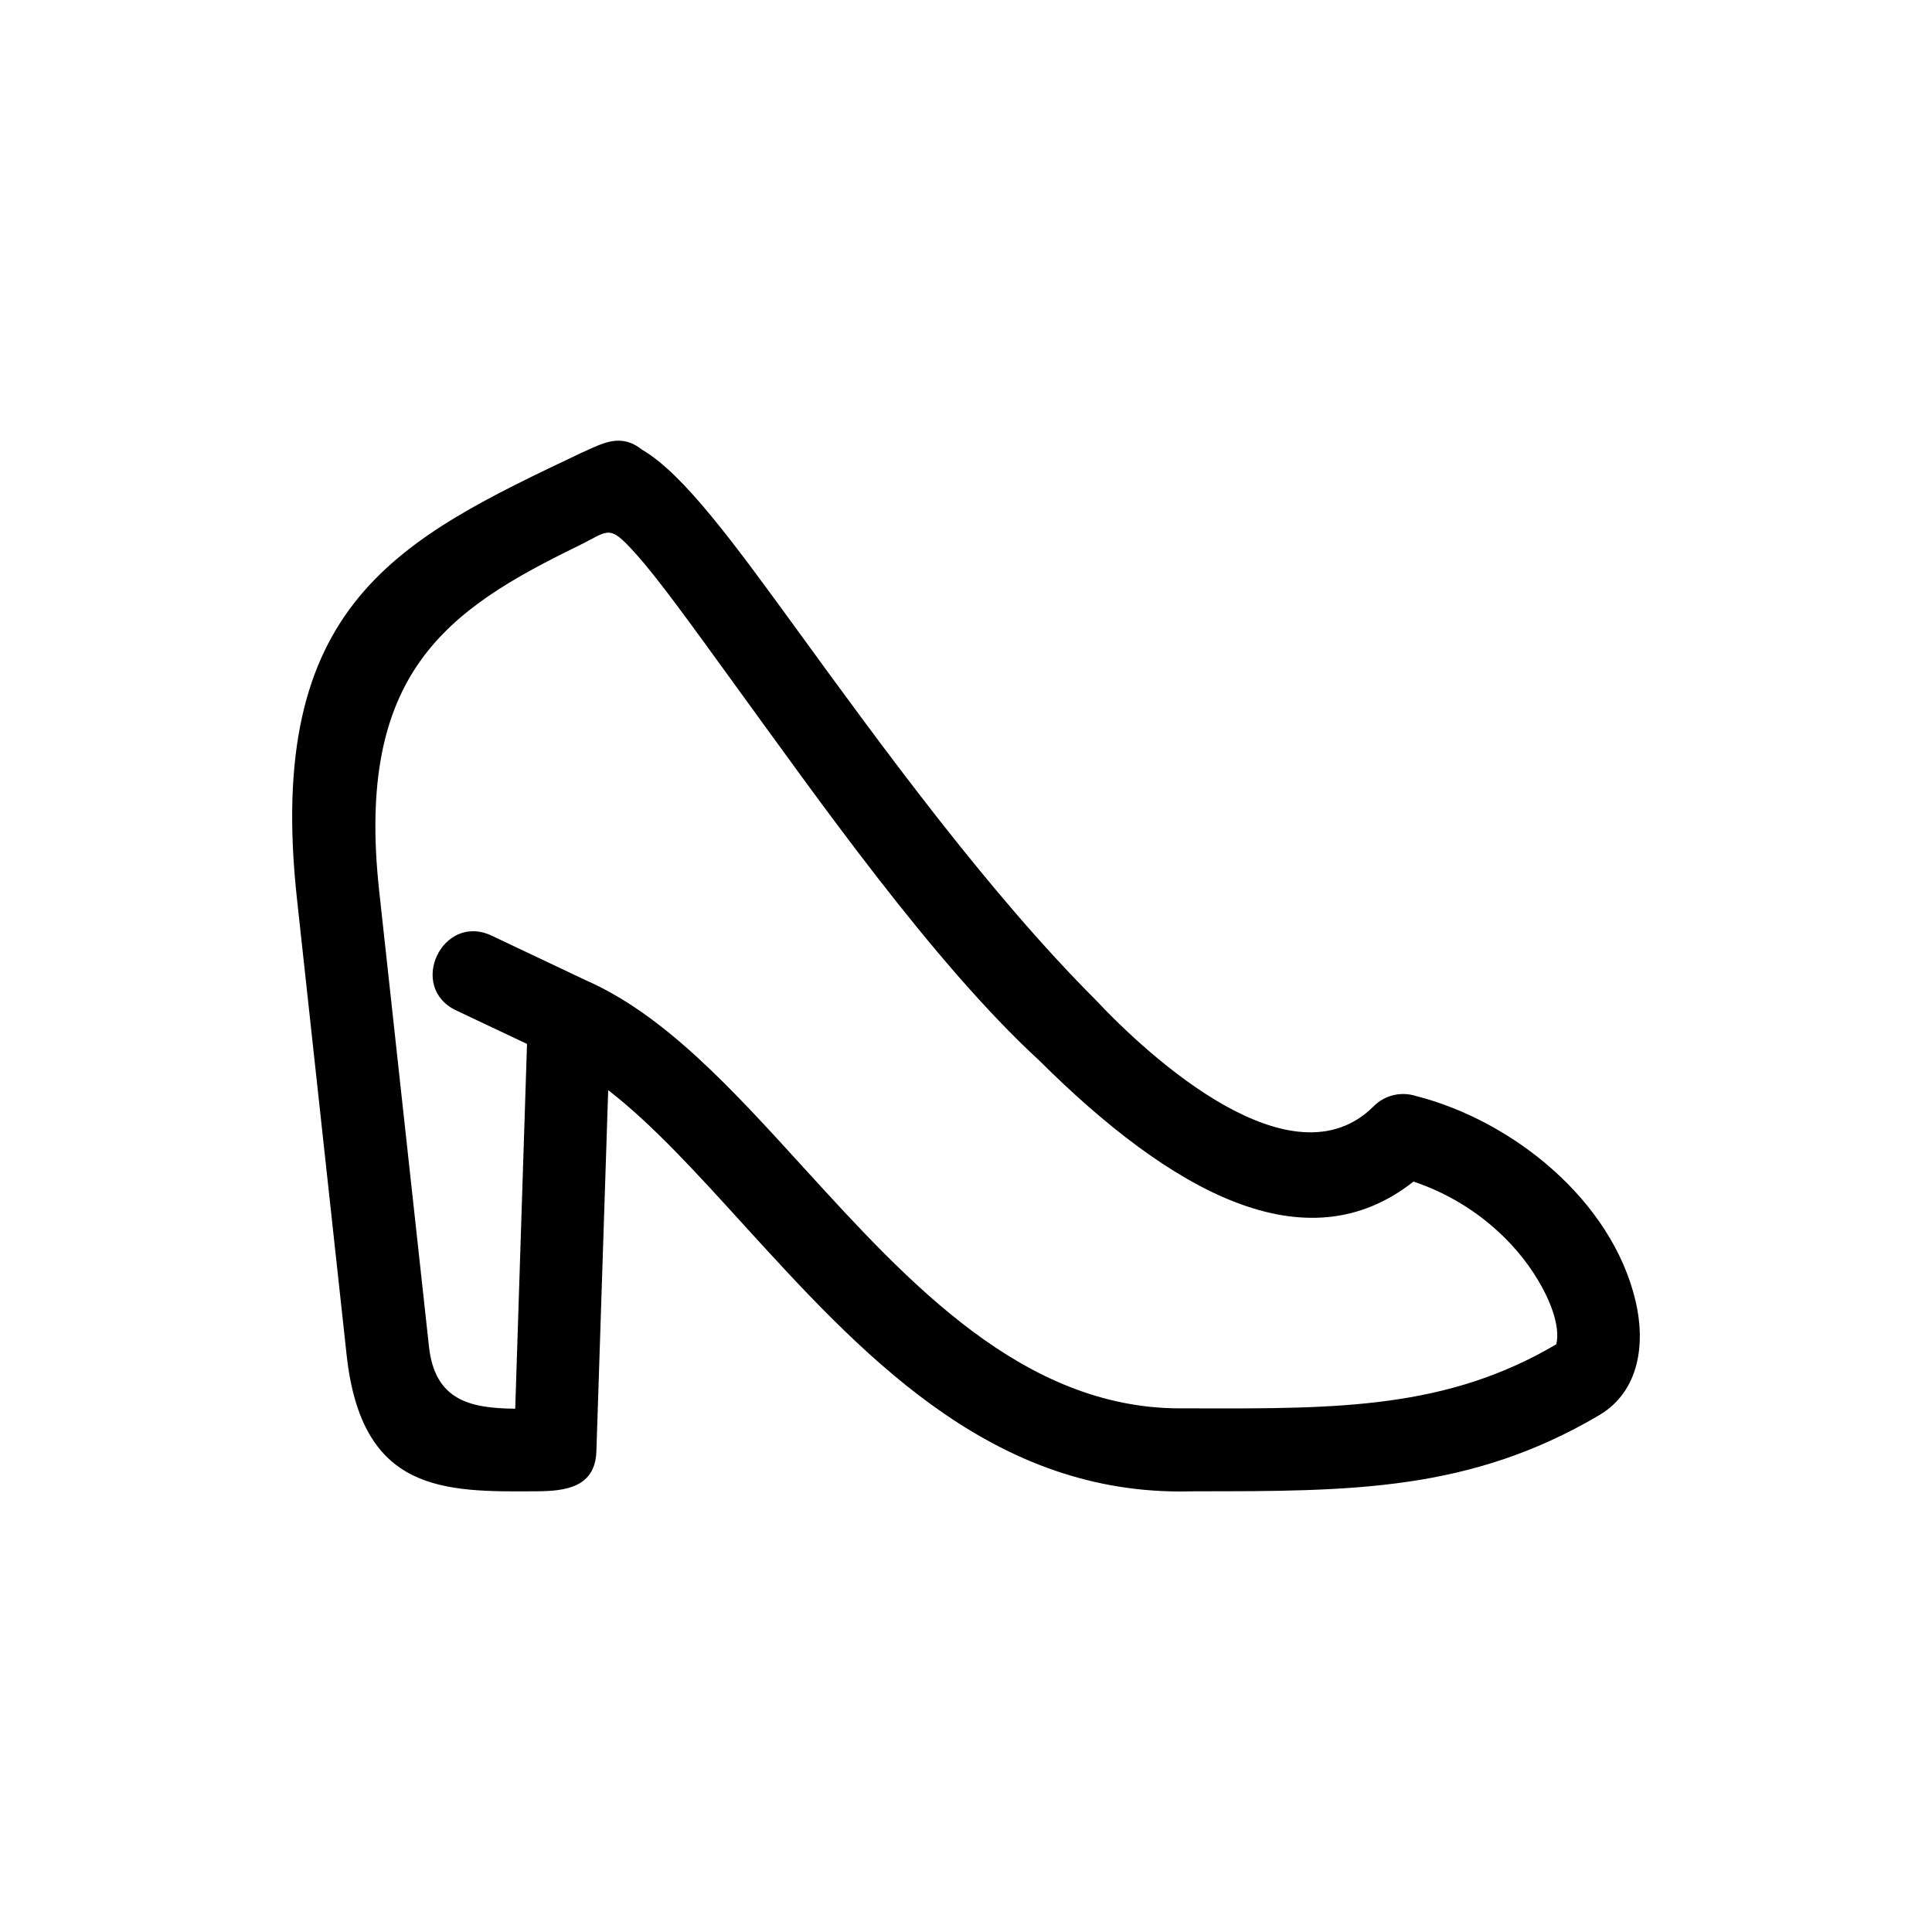 <?xml version="1.0" encoding="UTF-8"?>
<!-- The Best Svg Icon site in the world: iconSvg.co, Visit us! https://iconsvg.co -->
<svg fill="#000000" width="800px" height="800px" version="1.1" viewBox="144 144 512 512" xmlns="http://www.w3.org/2000/svg">
 <path d="m519.3 434.46c25.594 6.551 51.844 27.609 58.141 54.312 2.621 11.082 1.16 23.832-9.574 30.23-34.207 20.203-65.645 20.203-106.76 20.203l-4.332 0.051c-51.289 0-85.145-37.129-115.93-70.938-12.242-13.453-23.98-26.398-35.668-35.418l-3.125 95.672c-0.301 9.723-8.414 10.578-15.719 10.629-24.789 0.203-46.5 0.402-50.48-36.172l-13.148-120.76c-8.566-78.441 27.004-95.32 75.422-118.29 5.543-2.469 10.328-5.34 16.02-0.805 10.984 6.348 24.535 24.988 41.363 48.113 21.914 30.129 50.383 69.223 78.746 97.59 14.508 15.469 52.195 49.879 73.809 28.266 3.023-3.023 7.406-3.93 11.234-2.672zm-235.63-13.805-18.742-8.867c-13.047-6.144-3.727-25.945 9.32-19.852l24.988 11.84c20.906 9.168 38.793 28.867 57.836 49.777 27.66 30.328 58.039 63.68 99.703 63.68h4.332c37.586 0.102 66.352 0.102 95.32-16.977 1.258-5.09-2.168-12.594-4.734-16.828-6.144-10.43-17.383-21.008-33.102-26.301-28.617 22.621-64.285 2.621-99.199-32.094-28.266-26.047-58.594-69.273-81.617-100.91-10.68-14.711-19.496-27.004-25.543-33.656-7.004-7.758-6.801-5.793-15.062-1.762-34.863 16.977-58.945 33.754-52.699 91.238l13.199 120.81c1.562 14.559 11.133 16.426 22.871 16.574l3.125-96.68z"/>
</svg>